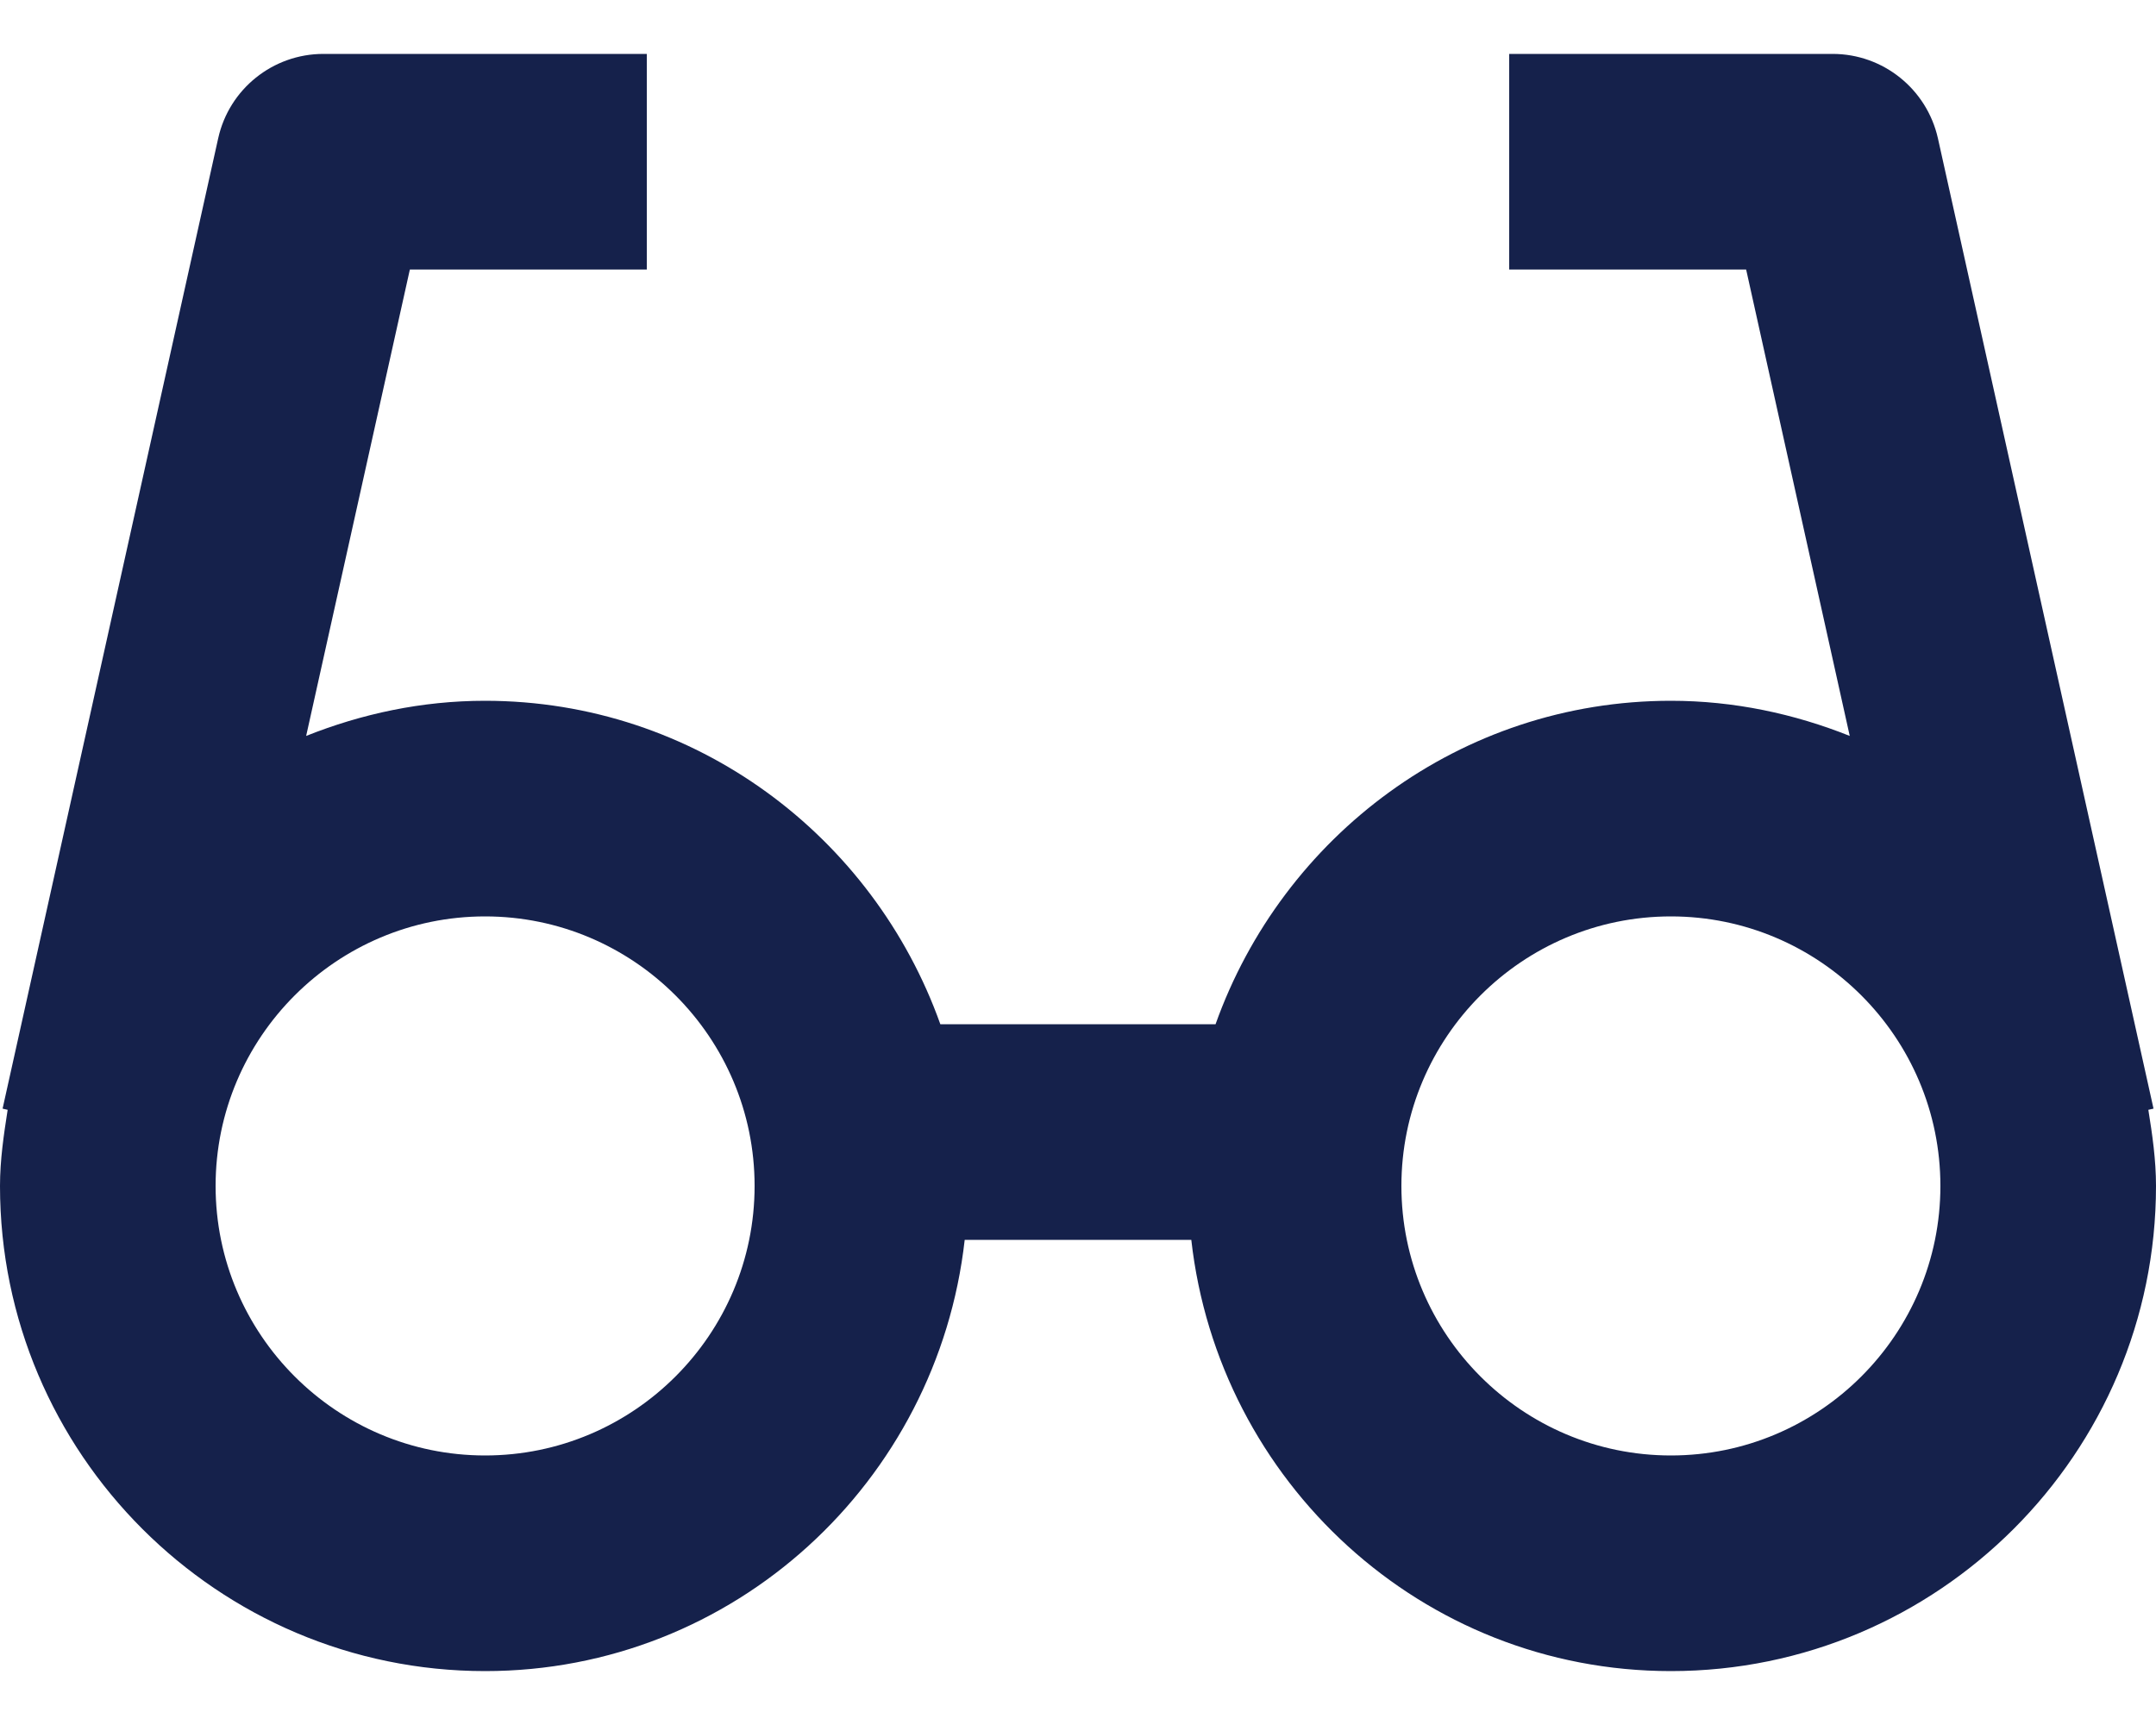 <svg width="20" height="16" viewBox="0 0 20 16" fill="none" xmlns="http://www.w3.org/2000/svg">
<path d="M19.977 10.283L17.977 1.283C17.874 0.826 17.469 0.5 17 0.5H14V2.5H16.198L17.159 6.826C16.645 6.621 16.087 6.5 15.5 6.5C13.547 6.5 11.897 7.758 11.276 9.5H8.723C8.102 7.758 6.452 6.5 4.499 6.5C3.912 6.5 3.354 6.621 2.84 6.826L3.802 2.5H6V0.5H3C2.531 0.5 2.125 0.826 2.024 1.283L0.024 10.283L0.071 10.294C0.035 10.525 0 10.758 0 11C0 13.481 2.019 15.5 4.5 15.5C6.81 15.5 8.697 13.744 8.949 11.5H11.051C11.303 13.744 13.19 15.5 15.5 15.5C17.981 15.5 20 13.481 20 11C20 10.758 19.966 10.525 19.929 10.294L19.977 10.283ZM4.5 13.5C3.122 13.5 2 12.378 2 11C2 9.622 3.122 8.5 4.5 8.5C5.878 8.5 7 9.622 7 11C7 12.378 5.878 13.5 4.5 13.5ZM15.5 13.5C14.121 13.5 13 12.378 13 11C13 9.622 14.121 8.5 15.5 8.5C16.879 8.5 18 9.622 18 11C18 12.378 16.879 13.5 15.5 13.5Z" fill="#15214B"/>
</svg>
